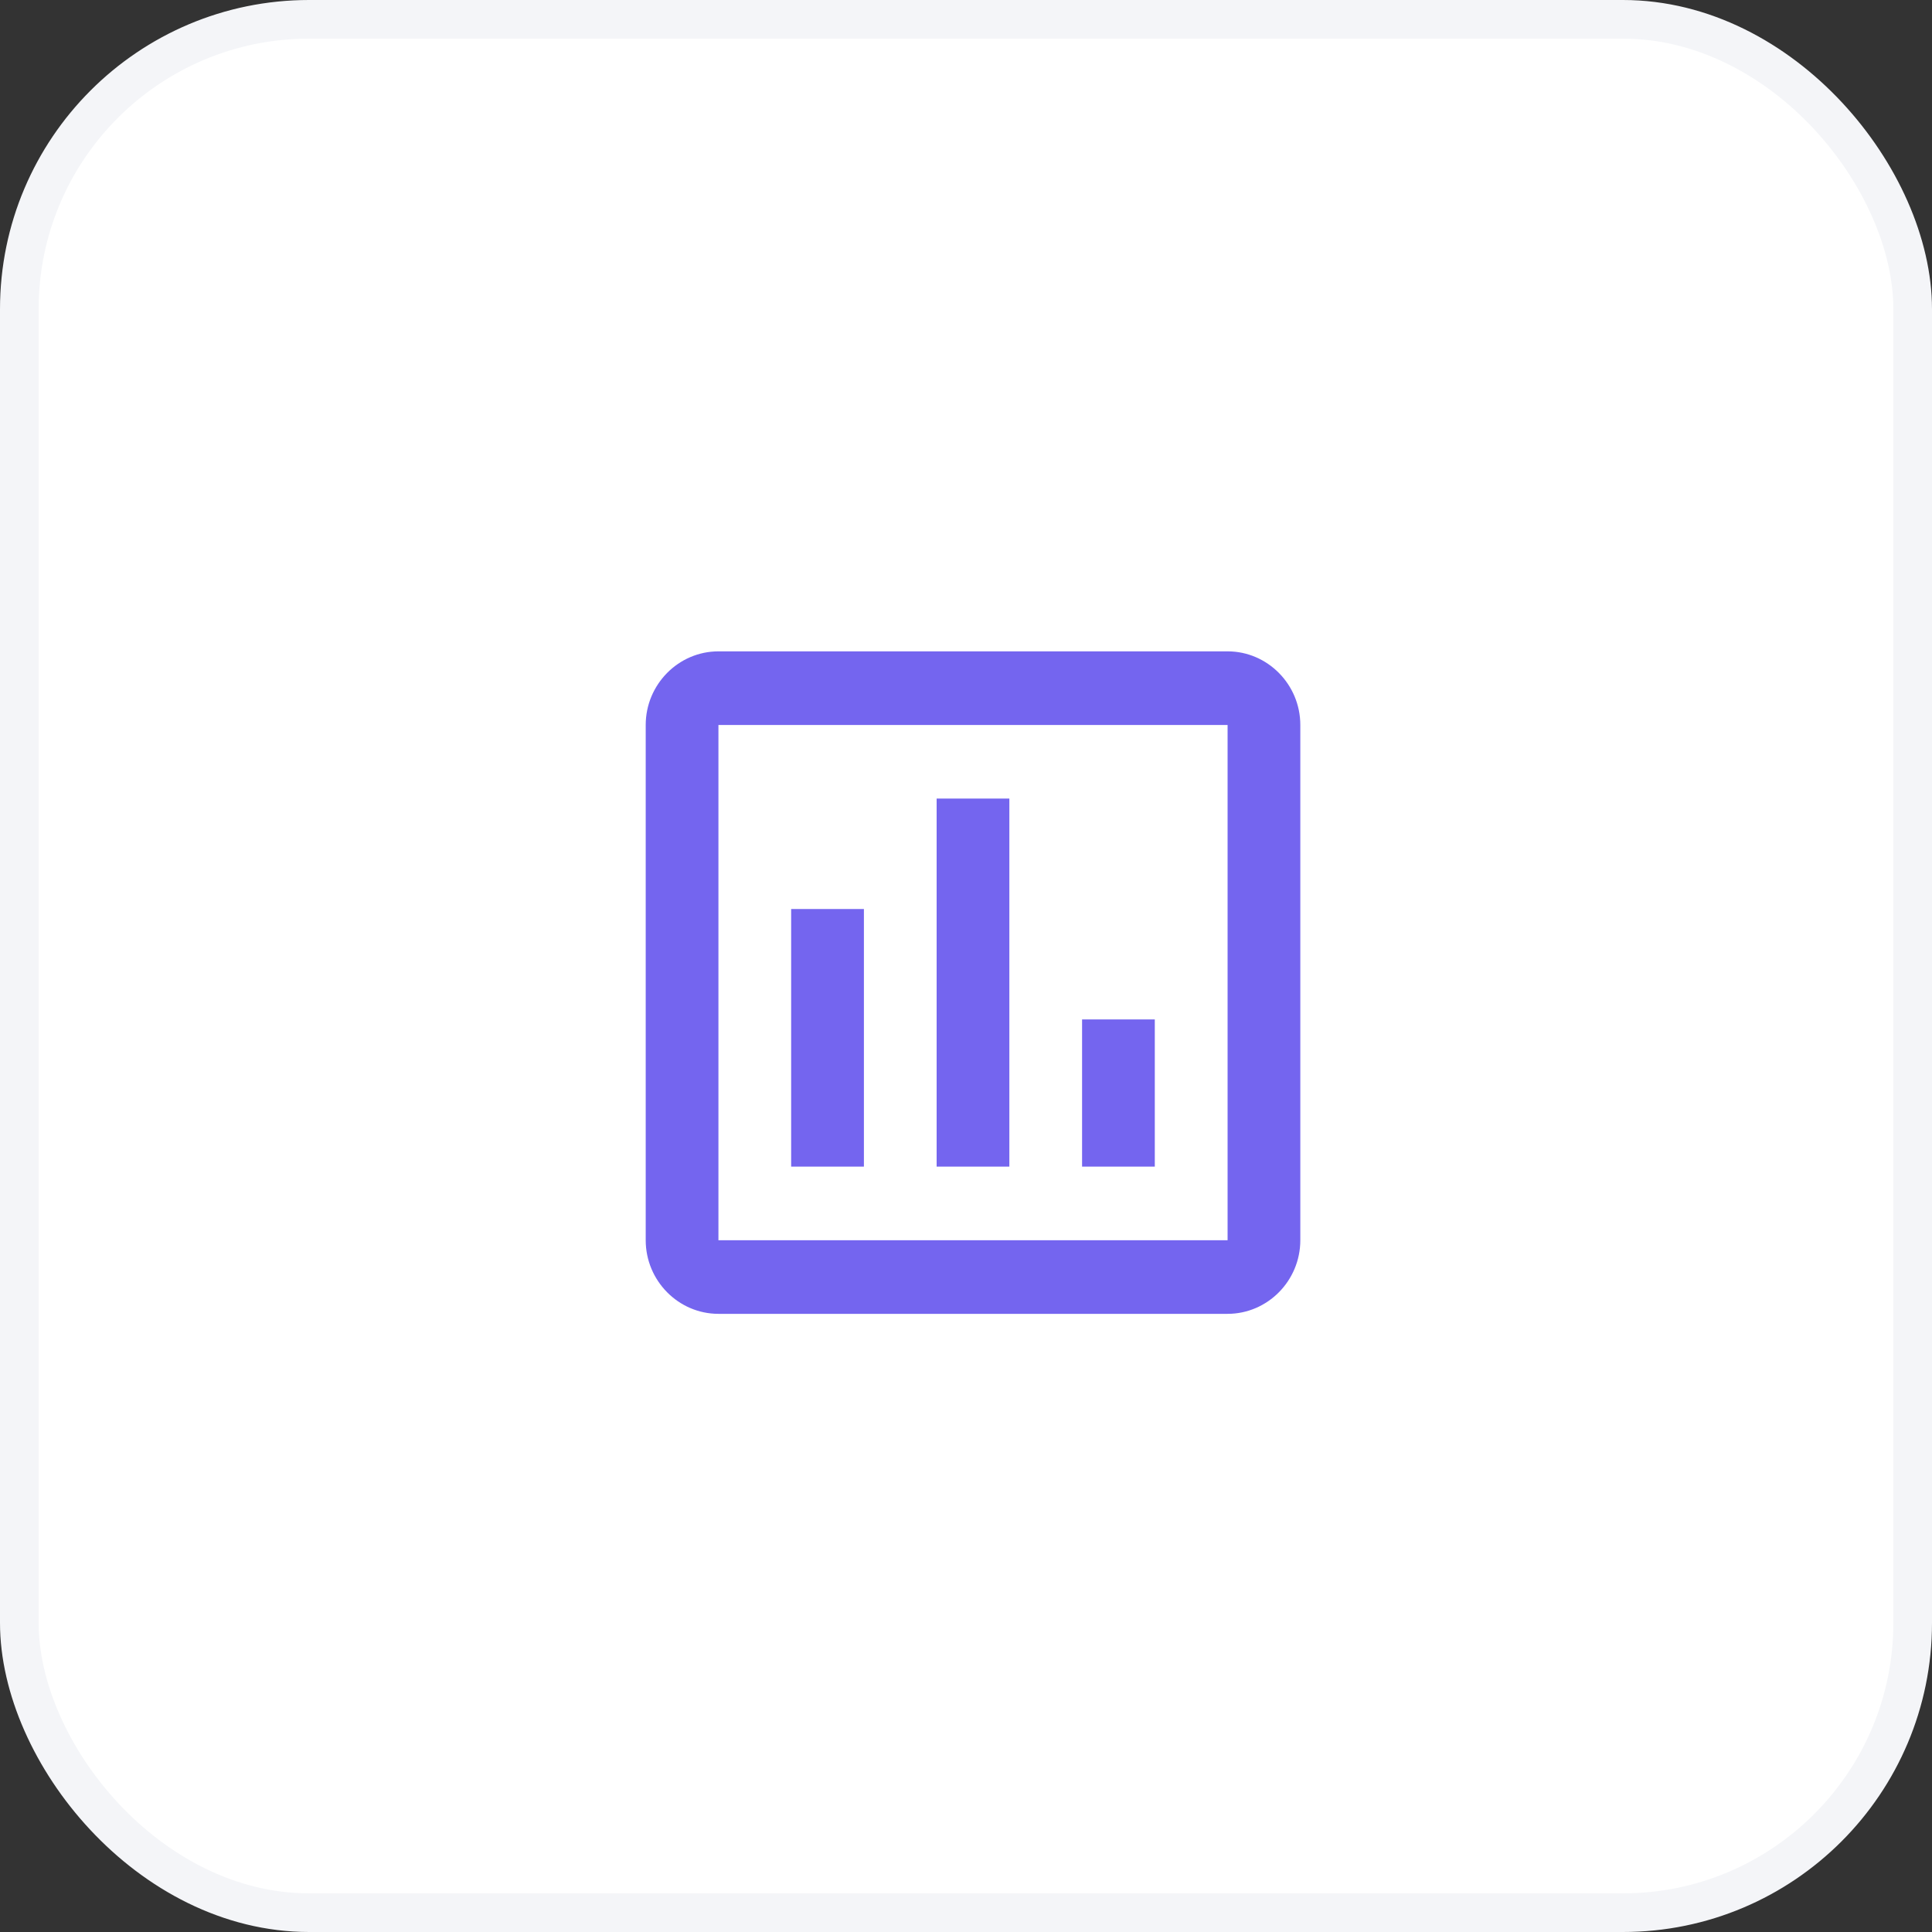 <svg width="50" height="50" viewBox="0 0 50 50" fill="none" xmlns="http://www.w3.org/2000/svg"><rect x="0" y="0" width="50" height="50" fill="#333333" stroke="none"/><rect x=".5" y=".5" width="49" height="49" rx="7.5" fill="#fff" stroke="#F4F5F8"/><g clip-path="url(#a)"><path d="M31.769 16.857H18.593c-1.035 0-1.882.858-1.882 1.905v13.335c0 1.048.847 1.905 1.882 1.905H31.77c1.035 0 1.882-.857 1.882-1.905V18.762c0-1.047-.847-1.905-1.882-1.905Zm0 15.24H18.593V18.762H31.77v13.335Zm-11.294-8.572h1.883v6.667h-1.883v-6.667Zm3.765-2.858h1.882v9.525H24.24v-9.525Zm3.764 5.715h1.882v3.81h-1.882v-3.81Z" fill="#7465EF"/></g><defs><clipPath id="a"><path fill="#fff" transform="translate(13.887 14)" d="M0 0h22.587v22.86H0z"/></clipPath></defs></svg>